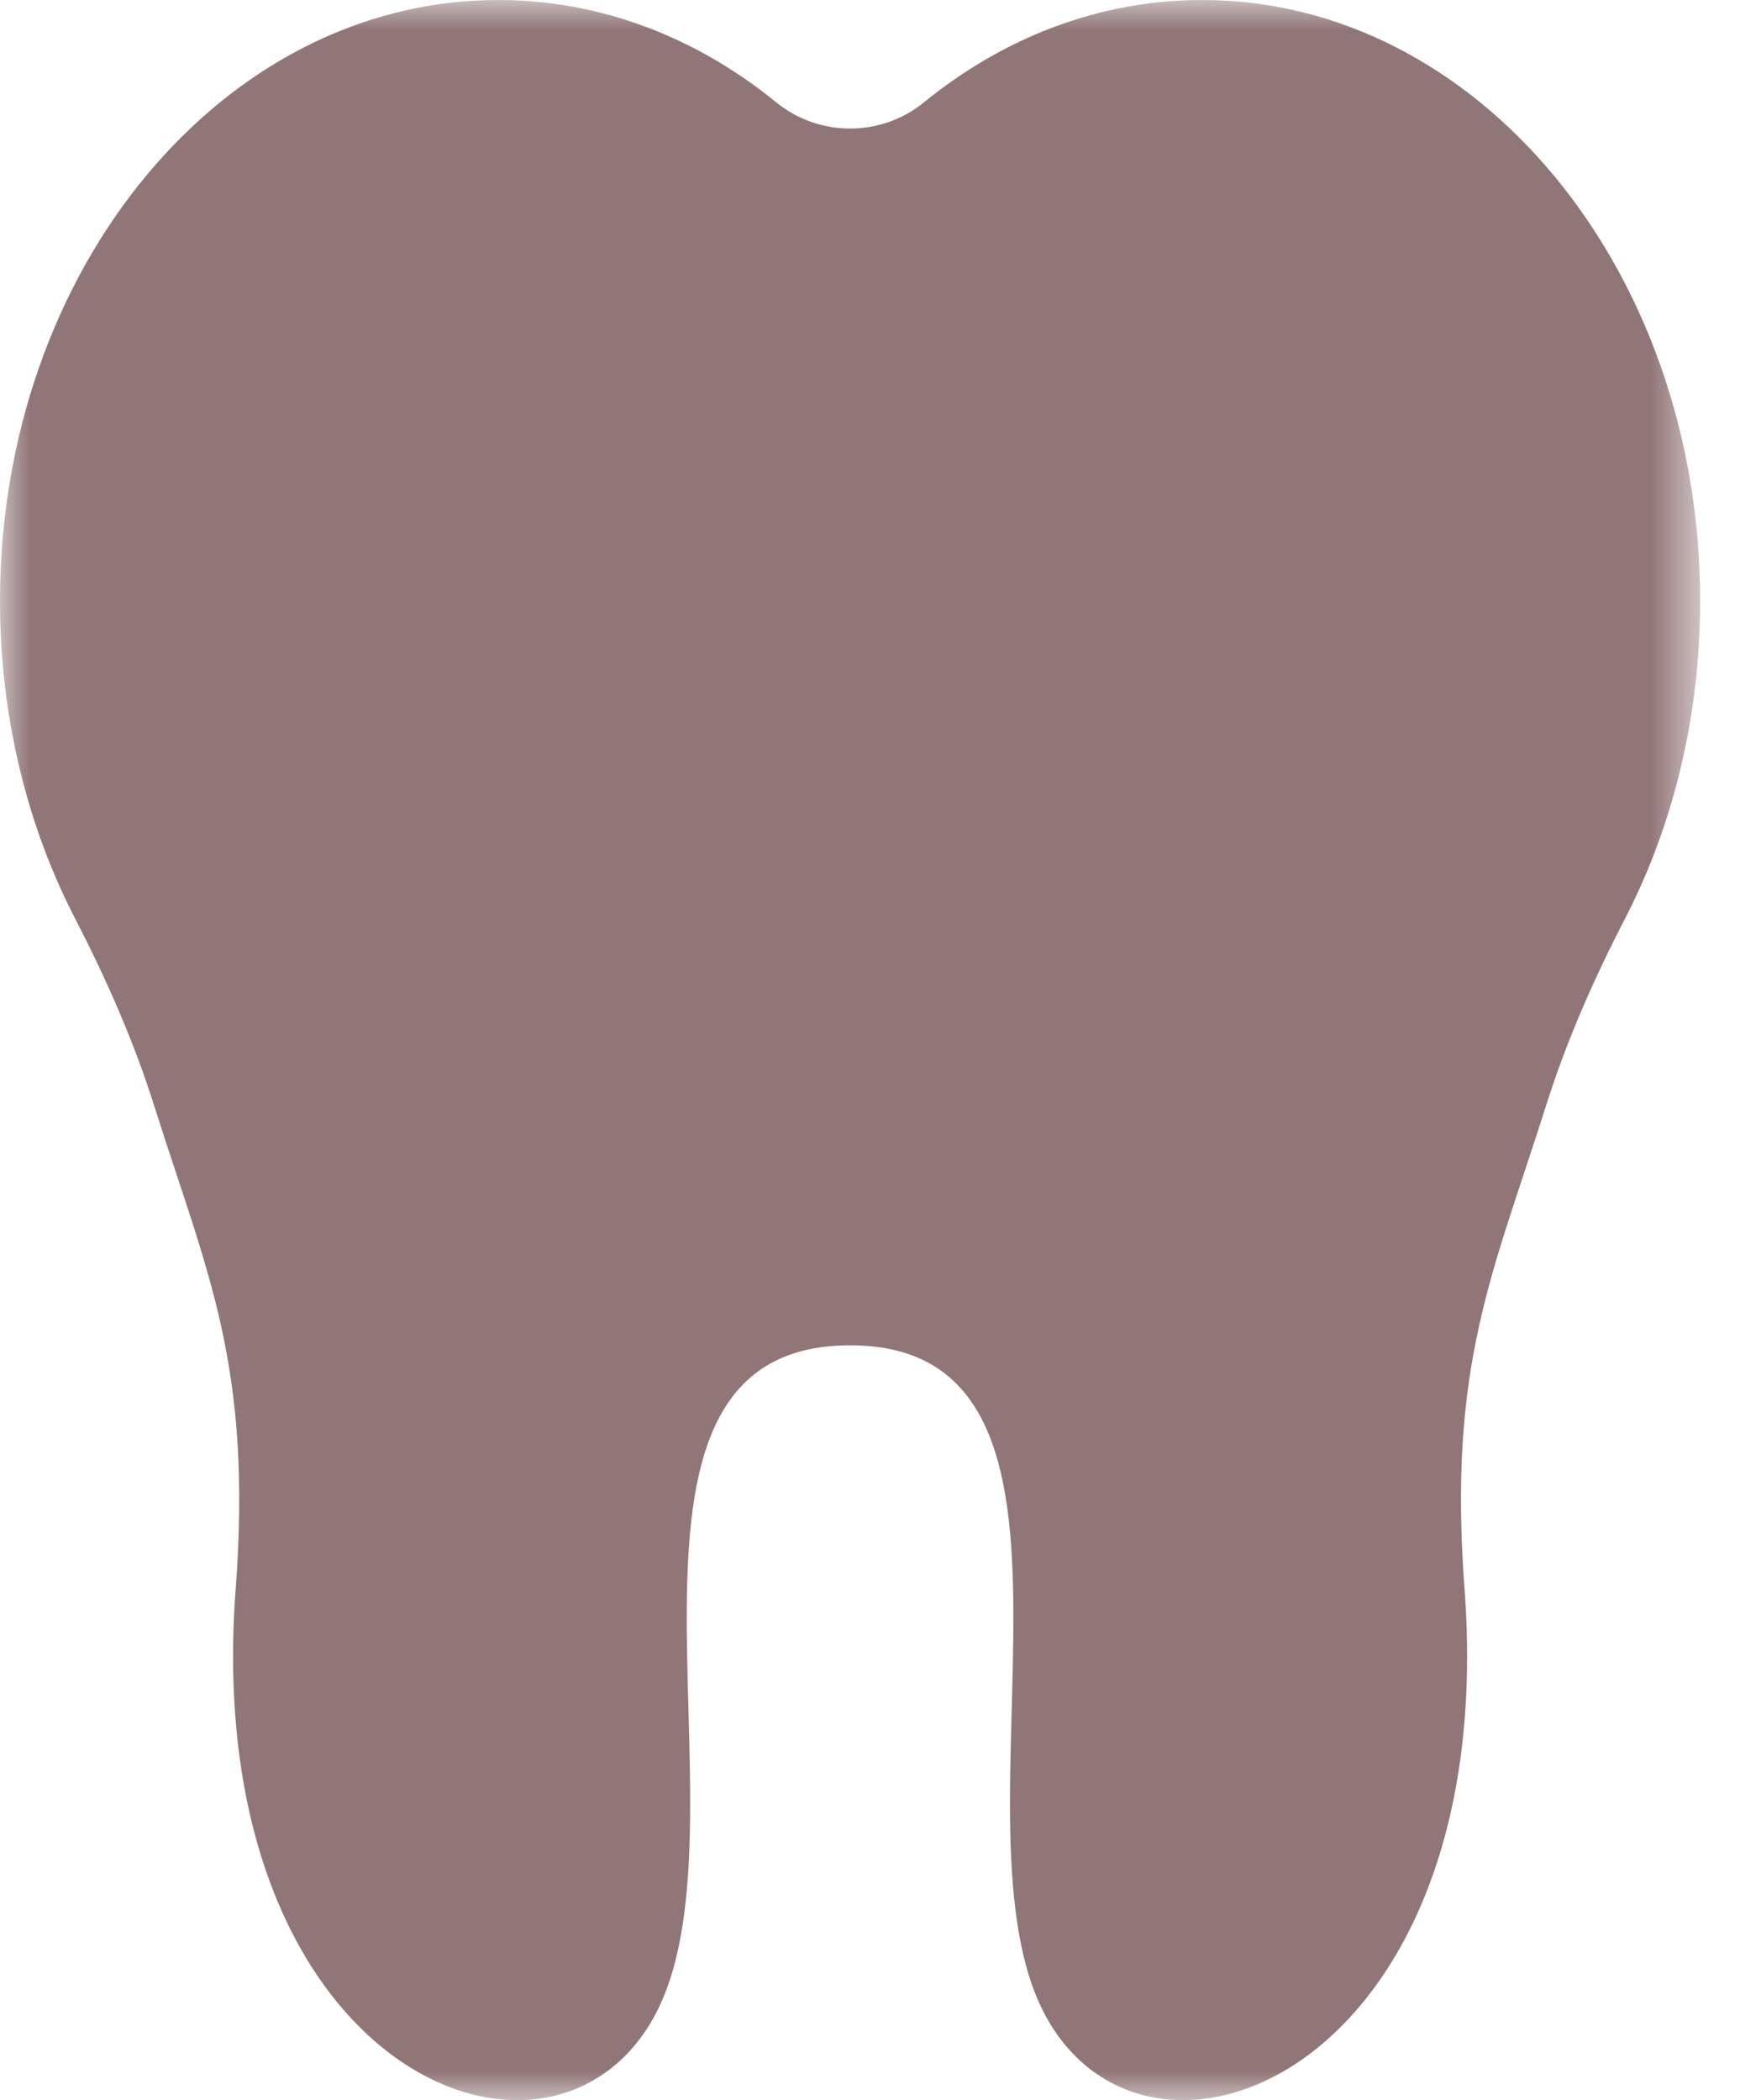 <?xml version="1.0" encoding="UTF-8"?>
<svg xmlns="http://www.w3.org/2000/svg" xmlns:xlink="http://www.w3.org/1999/xlink" viewBox="0 0 29 35">
  <defs>
    <path id="a" d="M0 0h28.335v35H0z"></path>
  </defs>
  <g fill="none" fill-rule="evenodd">
    <mask id="b" fill="#fff">
      <use xlink:href="#a"></use>
    </mask>
    <path fill="#917677" d="M20.034 0c-1.718 0-3.313.629-4.638 1.708-.711.579-1.744.579-2.456 0C11.616.629 10.02 0 8.302 0c-4.585 0-8.302 4.485-8.302 10.017 0 1.117.152 2.192.432 3.195.206.741.482 1.442.819 2.094.519 1.005.977 2.041 1.318 3.119.881 2.789 1.639 4.308 1.359 8.053-.597 7.954 5.17 10.34 6.959 7.158 1.79-3.181-1.392-11.216 3.281-11.216s1.491 8.035 3.281 11.216c1.79 3.182 7.556.796 6.96-7.158-.281-3.745.477-5.264 1.359-8.053.34-1.078.798-2.114 1.317-3.119.337-.652.613-1.353.819-2.094.28-1.003.432-2.078.432-3.195 0-5.532-3.717-10.017-8.302-10.017" mask="url(#b)"></path>
  </g>
</svg>
